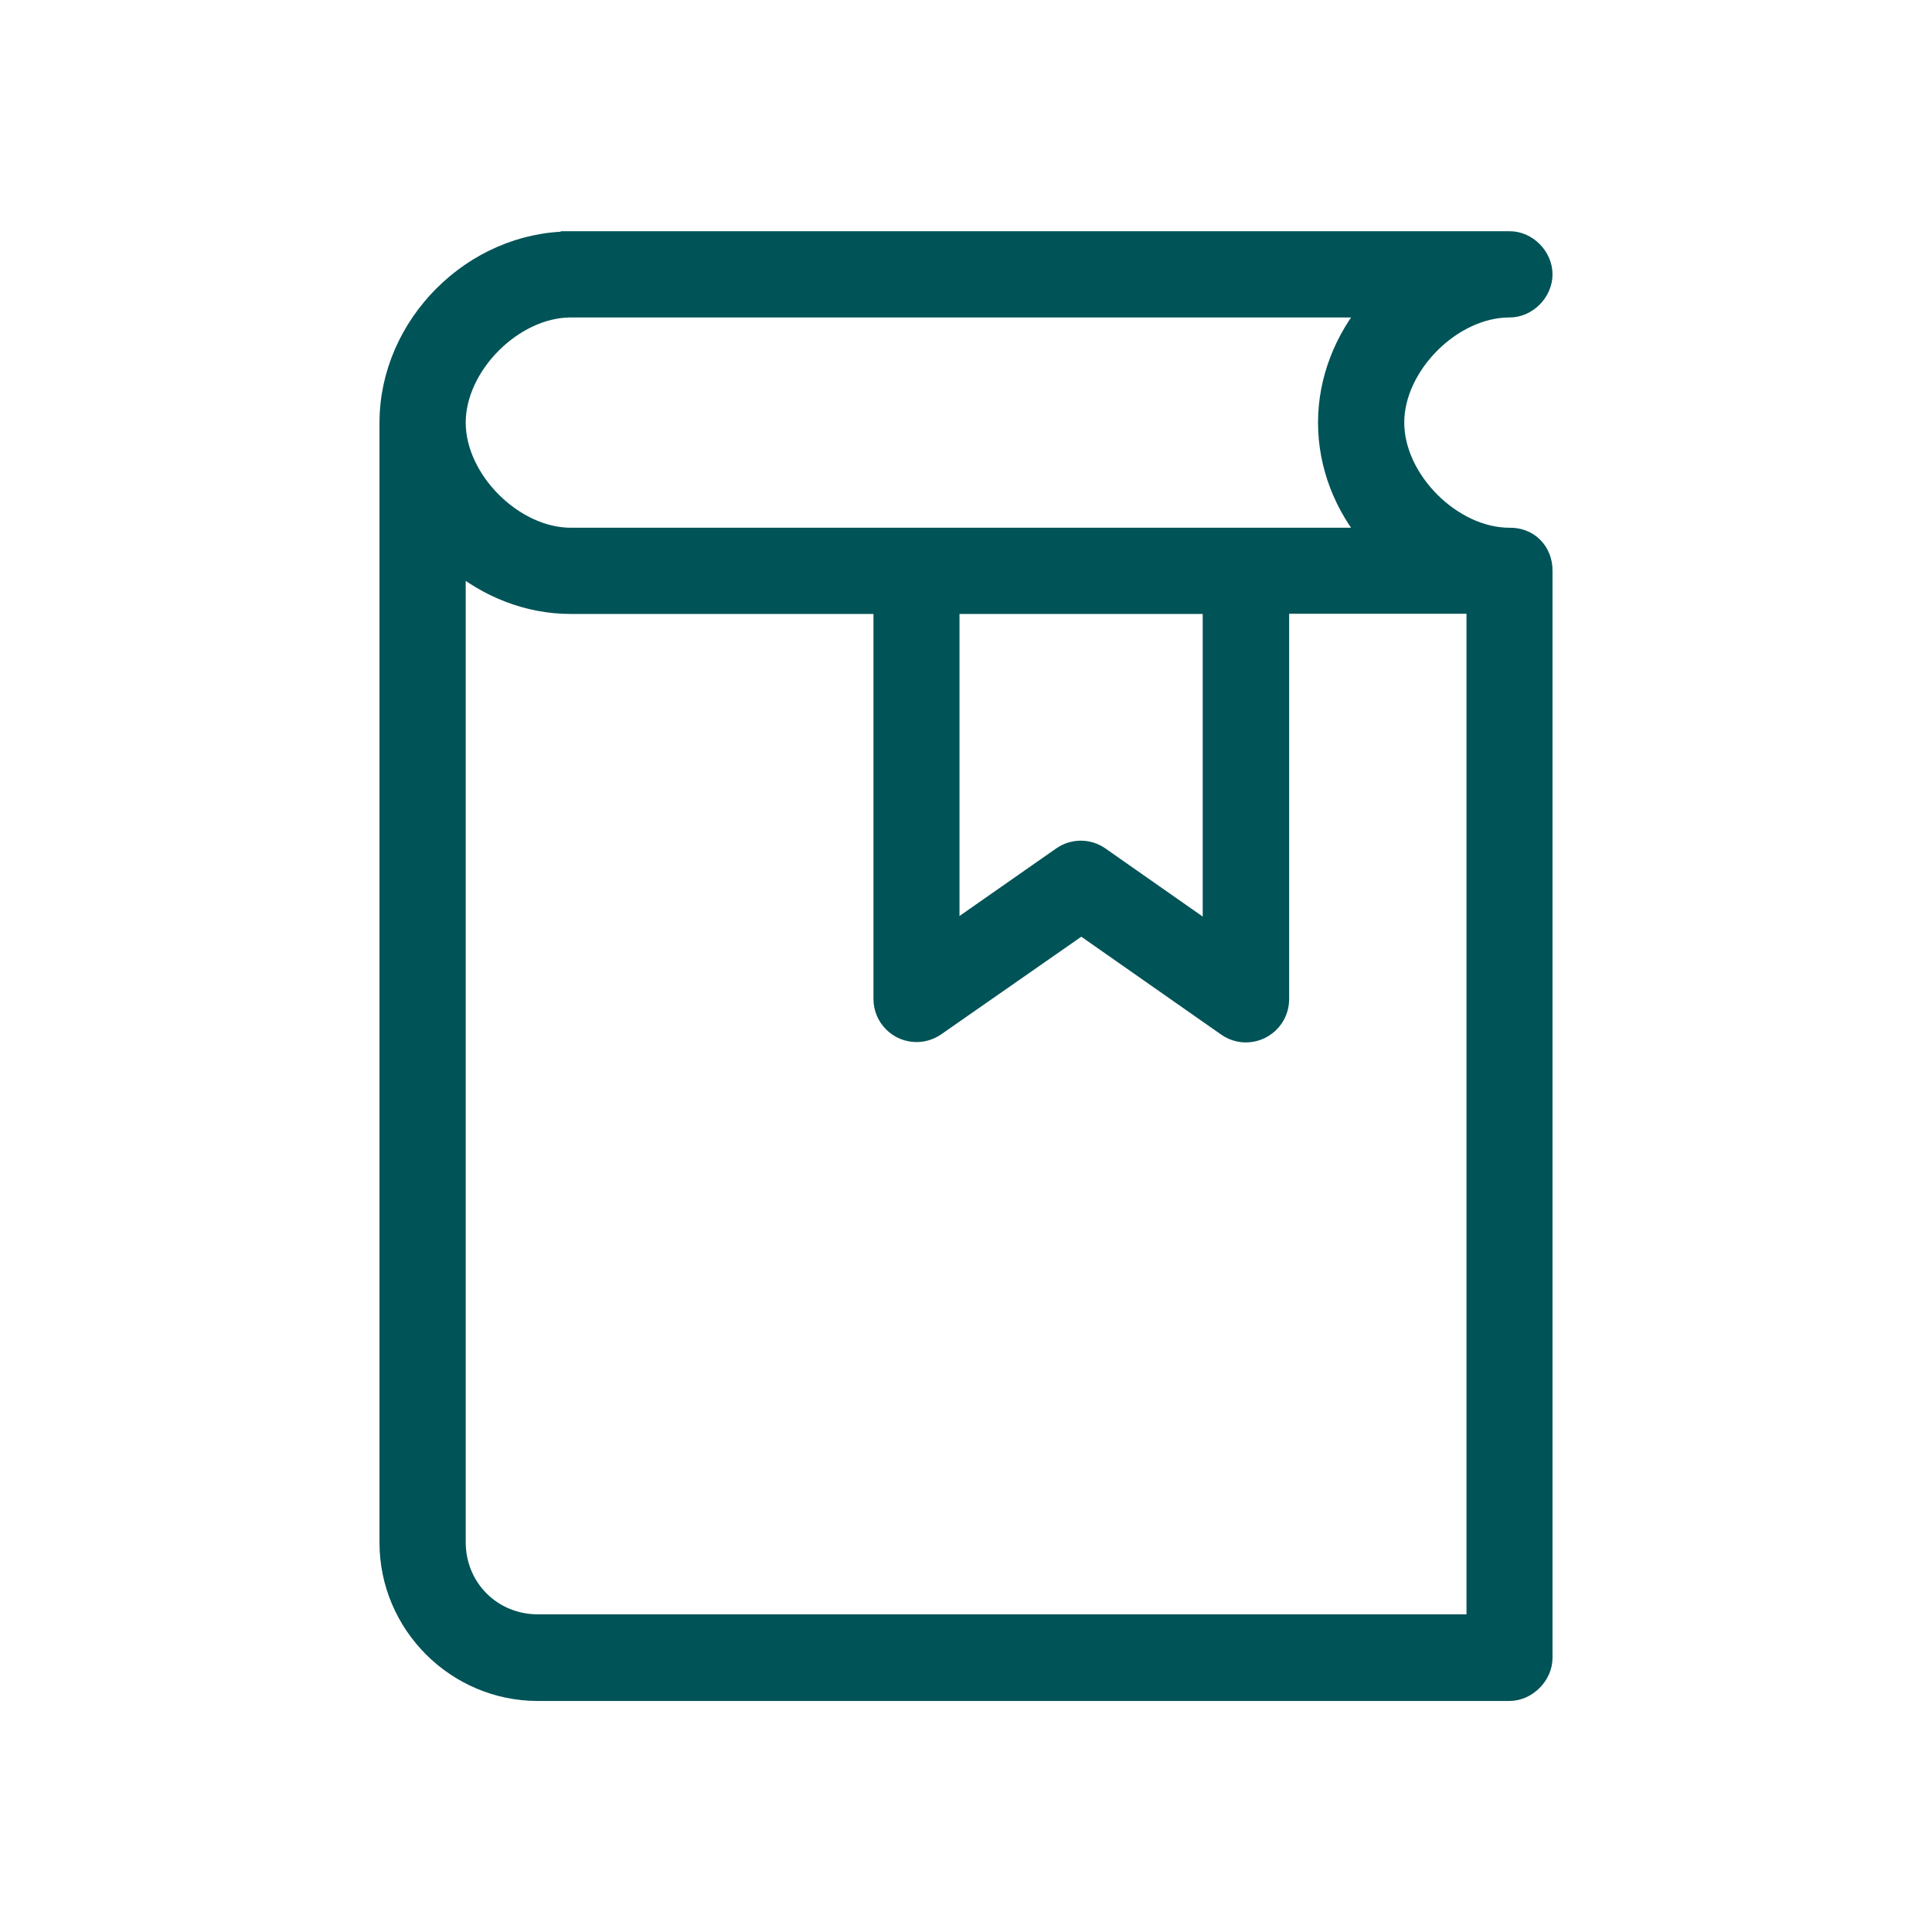 <?xml version="1.0" encoding="UTF-8"?>
<svg id="Capa_1" data-name="Capa 1" xmlns="http://www.w3.org/2000/svg" viewBox="0 0 95 95">
  <defs>
    <style>
      .cls-1 {
        fill: #005357;
        stroke: #005357;
        stroke-miterlimit: 10;
      }
    </style>
  </defs>
  <path class="cls-1" d="M28.07,11.88c-4.8,0-8.91,4.11-8.91,8.91v55.06c0,4.01,3.28,7.29,7.29,7.29h47.77c.85,0,1.62-.77,1.62-1.62V28.07c.01-.92-.66-1.64-1.62-1.62-2.83,0-5.67-2.84-5.67-5.67s2.84-5.67,5.67-5.67c.86.01,1.62-.76,1.62-1.62s-.76-1.63-1.62-1.62H28.07h0ZM28.07,15.11h39.37c-1.31,1.56-2.13,3.54-2.13,5.67s.81,4.11,2.13,5.67H28.07c-2.83,0-5.67-2.84-5.67-5.67s2.84-5.67,5.67-5.67ZM22.4,27.56c1.56,1.31,3.54,2.13,5.67,2.13h15.38v19.43c0,.89.72,1.62,1.62,1.62.33,0,.64-.1.91-.28l7.19-5.01,7.16,5.01c.73.52,1.74.34,2.26-.39.2-.28.3-.61.3-.96v-19.43h9.72v50.2H26.45c-2.27,0-4.05-1.78-4.05-4.05V27.56h0ZM46.69,29.69h12.95v16.34l-5.57-3.9c-.56-.39-1.29-.39-1.85,0l-5.54,3.87s0-16.32,0-16.32Z"/>
</svg>